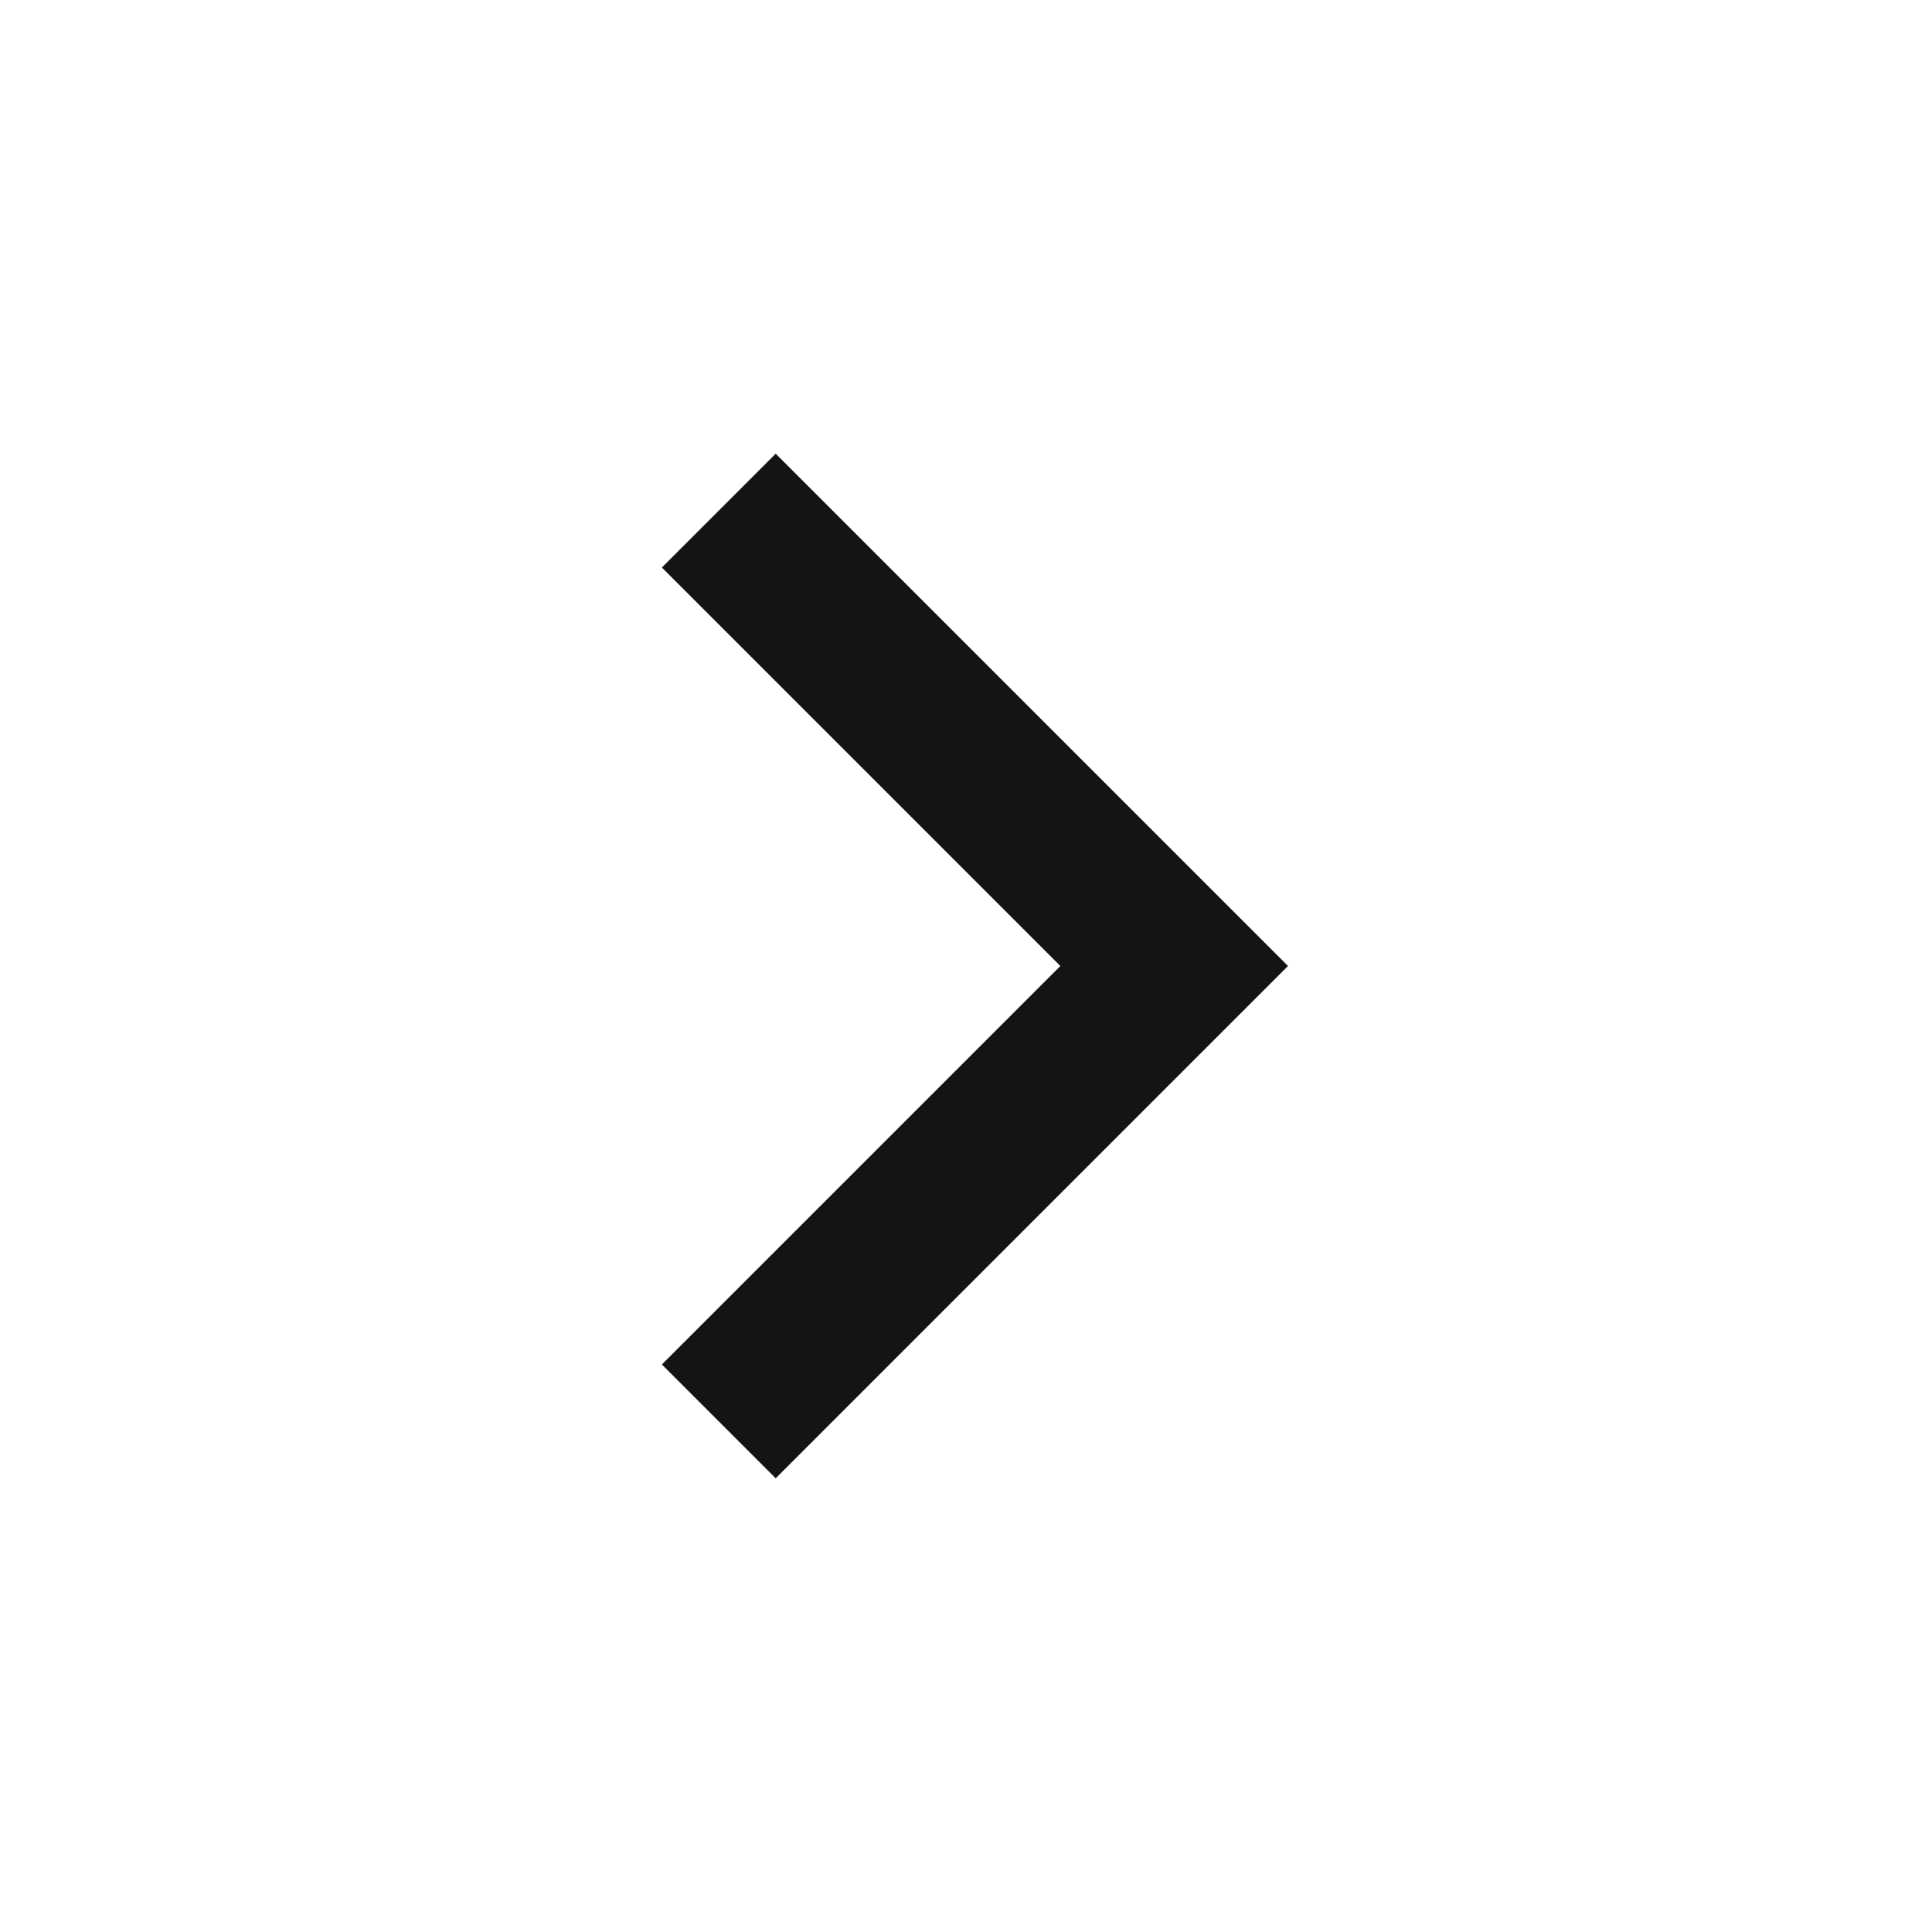 <svg width="24" height="24" viewBox="0 0 24 24" fill="none" xmlns="http://www.w3.org/2000/svg">
<path d="M13.172 12L8.222 7.05L9.636 5.636L16 12L9.636 18.364L8.222 16.95L13.172 12Z" fill="#151414"/>
</svg>
